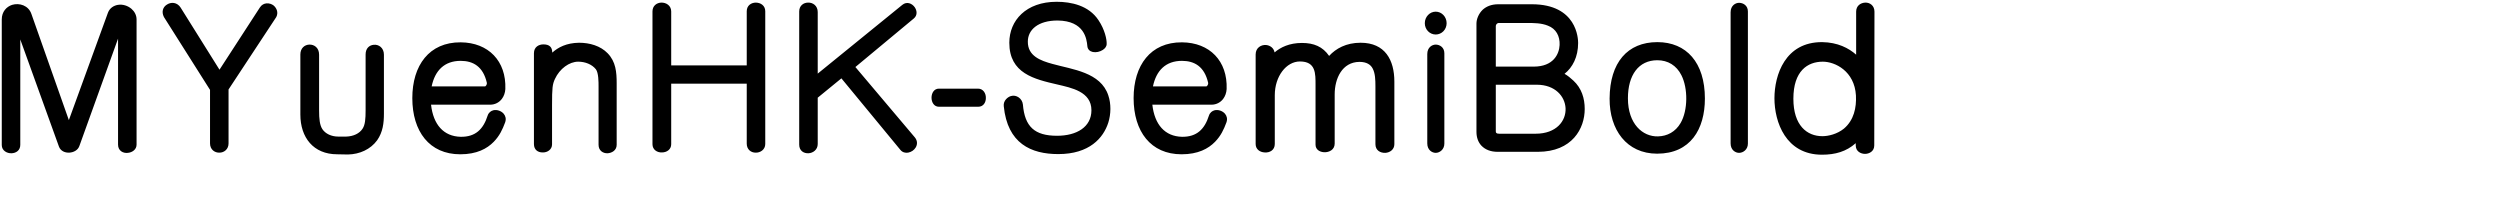 <svg 
 xmlns="http://www.w3.org/2000/svg"
 xmlns:xlink="http://www.w3.org/1999/xlink"
 width="231.422mm" height="19.403mm">
<path fill-rule="evenodd"  fill="rgb(0, 0, 0)"
 d="M655.740,50.885 C655.740,52.973 653.940,53.837 652.499,53.837 C651.059,53.837 649.259,52.973 649.259,50.885 L649.259,50.093 C645.947,53.045 642.059,54.125 637.450,54.125 C624.777,54.125 620.817,42.676 620.817,34.396 C620.817,26.259 624.561,14.666 637.522,14.738 C642.923,14.810 646.811,16.826 649.403,19.130 L649.403,4.081 C649.403,1.993 650.987,0.985 652.571,0.913 C654.156,0.841 655.812,1.921 655.812,4.081 L655.740,50.885 ZM649.331,33.387 C648.827,24.891 642.059,21.578 637.738,21.578 C632.410,21.578 627.441,24.819 627.441,34.540 C627.441,43.900 632.194,47.645 637.594,47.645 C639.682,47.645 642.779,46.925 645.155,44.980 C648.611,42.028 649.547,37.708 649.331,33.387 ZM608.434,53.477 C607.210,53.477 605.482,52.541 605.482,50.165 L605.482,4.297 C605.482,1.921 607.210,0.985 608.434,0.985 C609.874,0.985 611.530,1.921 611.530,4.009 L611.530,50.237 C611.530,52.325 609.874,53.477 608.434,53.477 ZM579.779,53.765 C569.122,53.765 563.074,45.413 563.146,34.468 C563.218,21.866 569.410,14.738 579.851,14.738 C590.004,14.738 596.485,21.866 596.485,34.468 C596.485,45.197 591.444,53.765 579.779,53.765 ZM588.276,26.331 C586.548,22.875 583.524,21.074 579.851,21.074 C573.299,21.074 569.554,26.259 569.554,34.396 C569.554,43.396 574.739,47.861 580.067,47.717 C583.307,47.645 586.188,46.133 587.988,43.036 C590.580,38.572 590.580,30.867 588.276,26.331 ZM554.438,38.140 C554.438,44.908 550.117,53.117 538.020,53.117 L523.979,53.117 C521.603,53.117 519.659,52.397 518.291,50.957 C517.211,49.805 516.563,48.149 516.563,46.133 L516.563,8.257 C516.563,6.745 517.283,4.801 518.795,3.361 C520.019,2.281 521.747,1.489 524.195,1.489 L535.932,1.489 C551.774,1.489 552.134,13.586 552.134,15.026 C552.134,19.922 550.189,23.595 547.381,25.827 C548.533,26.475 549.541,27.339 550.477,28.203 C553.358,30.867 554.438,34.396 554.438,38.140 ZM541.549,8.977 C539.245,8.041 536.652,8.041 534.204,8.041 L524.411,8.041 C523.691,8.041 523.331,8.689 523.331,9.121 L523.331,23.307 L536.580,23.307 C543.493,23.307 545.509,18.914 545.653,15.746 C545.797,12.650 544.429,10.057 541.549,8.977 ZM547.741,37.852 C547.525,33.748 544.141,29.643 537.660,29.643 L523.331,29.643 L523.331,45.917 C523.331,46.421 523.475,46.781 524.483,46.781 L537.300,46.781 C544.501,46.781 547.957,42.316 547.741,37.852 ZM502.308,12.074 C500.220,12.074 498.492,10.345 498.492,8.113 C498.492,5.881 500.220,4.081 502.308,4.081 C504.396,4.081 506.124,5.881 506.124,8.113 C506.124,10.345 504.396,12.074 502.308,12.074 ZM481.216,50.453 L481.216,30.219 C481.216,27.987 481.144,25.683 480.280,24.027 C479.560,22.587 478.120,21.650 475.599,21.650 C469.551,21.722 466.959,27.483 466.959,33.027 L466.959,50.237 C466.959,52.397 465.014,53.333 463.286,53.261 C461.702,53.189 460.262,52.325 460.262,50.597 L460.262,29.787 C460.262,25.755 460.406,21.506 454.790,21.506 C450.037,21.506 446.005,26.691 446.005,33.315 L446.005,50.381 C446.005,52.541 444.205,53.477 442.476,53.333 C440.820,53.261 439.308,52.253 439.308,50.381 L439.308,19.058 C439.308,16.682 441.252,15.602 442.980,15.746 C444.349,15.890 445.645,16.754 445.933,18.338 C448.021,16.538 451.117,15.026 455.510,15.026 C459.686,15.026 462.782,16.322 465.014,19.562 C467.391,16.970 470.991,14.954 476.031,14.954 C484.600,14.954 487.840,21.002 487.840,28.563 L487.840,50.453 C487.840,52.325 486.256,53.405 484.672,53.477 C482.944,53.549 481.216,52.613 481.216,50.453 ZM413.534,47.861 C418.718,47.933 421.454,45.197 422.966,40.444 C423.326,39.364 424.118,38.788 424.982,38.572 C426.207,38.284 427.719,38.788 428.583,39.796 C429.231,40.588 429.519,41.596 429.087,42.820 C428.151,45.341 427.143,47.501 425.126,49.589 C422.750,52.037 419.150,53.981 413.389,53.981 C402.589,53.981 396.612,45.989 396.612,34.324 C396.612,22.875 402.517,14.738 413.534,14.810 C423.254,14.882 429.519,21.362 429.159,31.155 C429.087,32.451 428.655,33.676 427.935,34.612 C426.999,35.836 425.559,36.628 423.830,36.628 L403.165,36.628 C403.957,43.612 407.557,47.717 413.534,47.861 ZM422.102,30.219 C422.174,30.219 422.822,29.715 422.678,28.923 C421.382,23.307 417.926,21.290 413.534,21.290 C407.845,21.290 404.533,24.675 403.381,30.219 L422.102,30.219 ZM370.262,53.909 C360.757,53.909 352.477,50.237 351.181,37.132 C350.964,35.188 352.621,33.892 353.701,33.604 C355.573,33.027 357.661,34.468 357.877,36.556 C358.525,44.332 361.981,47.501 369.830,47.501 C376.743,47.501 381.855,44.404 381.855,38.572 C381.855,32.019 374.799,30.723 369.974,29.571 C361.837,27.699 353.125,25.683 353.125,14.954 C353.125,7.177 358.957,0.625 369.686,0.625 C374.799,0.625 380.919,1.921 384.303,7.033 C386.536,10.345 387.256,13.802 387.184,15.386 C387.184,16.250 386.608,16.970 385.815,17.474 C384.807,18.122 383.511,18.410 382.359,18.194 C381.351,17.978 380.487,17.330 380.415,16.034 C380.199,13.730 379.479,7.249 369.974,7.177 C363.206,7.177 359.605,10.417 359.605,14.522 C359.533,19.562 363.998,21.218 368.246,22.371 C375.159,24.315 385.095,25.251 387.760,33.387 C388.768,36.340 388.696,39.940 387.760,42.892 C386.032,48.293 381.135,53.909 370.262,53.909 ZM342.254,37.348 L328.501,37.348 C326.773,37.348 325.909,35.764 325.909,34.180 C325.909,32.595 326.773,31.011 328.501,31.011 L342.182,31.011 C343.983,31.011 344.991,32.667 344.919,34.324 C344.919,35.836 344.055,37.348 342.254,37.348 ZM320.369,51.605 C319.793,52.541 318.857,53.189 317.705,53.405 C316.769,53.549 315.761,53.333 315.041,52.469 L294.375,27.411 L286.094,34.180 L286.094,50.381 C286.094,52.397 284.438,53.549 282.854,53.621 C281.198,53.693 279.614,52.757 279.614,50.597 L279.614,4.009 C279.614,1.993 281.126,0.913 282.710,0.913 C284.366,0.841 286.094,1.993 286.094,4.225 L286.094,25.755 L315.689,1.705 C317.273,0.409 319.073,1.201 320.009,2.497 C320.873,3.721 321.017,5.377 319.721,6.457 L299.271,23.451 L320.081,48.077 C321.017,49.229 321.017,50.525 320.369,51.605 ZM264.354,53.405 C262.770,53.405 261.258,52.325 261.258,50.237 L261.258,29.283 L234.832,29.283 L234.832,50.453 C234.832,52.325 233.247,53.333 231.591,53.333 C229.935,53.405 228.279,52.397 228.279,50.453 L228.279,4.009 C228.279,1.993 229.791,0.985 231.303,0.913 C233.031,0.841 234.832,1.921 234.832,4.009 L234.832,22.875 L261.258,22.875 L261.258,3.937 C261.258,1.921 262.842,0.913 264.426,0.913 C266.082,0.913 267.738,1.921 267.738,3.937 L267.738,50.381 C267.738,52.397 265.938,53.477 264.354,53.405 ZM209.417,50.669 L209.417,30.219 C209.417,28.707 209.417,25.467 208.481,24.243 C207.113,22.515 204.736,21.578 202.288,21.578 C199.192,21.578 195.808,24.027 194.152,27.627 C193.287,29.499 193.143,30.723 193.143,36.772 L193.143,50.525 C193.143,52.325 191.487,53.405 189.831,53.333 C188.247,53.333 186.807,52.469 186.807,50.381 L186.807,18.626 C186.807,16.394 188.535,15.530 190.119,15.530 C192.207,15.530 193.215,16.466 193.215,18.410 C195.304,16.538 198.184,15.026 202.576,14.954 C206.321,14.954 210.065,16.034 212.585,18.626 C215.465,21.578 215.753,25.251 215.753,29.139 L215.753,50.669 C215.753,52.685 213.953,53.549 212.585,53.621 C211.145,53.693 209.417,52.829 209.417,50.669 ZM161.176,47.861 C166.361,47.933 169.097,45.197 170.609,40.444 C170.969,39.364 171.761,38.788 172.625,38.572 C173.849,38.284 175.361,38.788 176.226,39.796 C176.874,40.588 177.162,41.596 176.730,42.820 C175.794,45.341 174.785,47.501 172.769,49.589 C170.393,52.037 166.793,53.981 161.032,53.981 C150.231,53.981 144.255,45.989 144.255,34.324 C144.255,22.875 150.159,14.738 161.176,14.810 C170.897,14.882 177.162,21.362 176.802,31.155 C176.730,32.451 176.298,33.676 175.577,34.612 C174.641,35.836 173.201,36.628 171.473,36.628 L150.807,36.628 C151.599,43.612 155.200,47.717 161.176,47.861 ZM169.745,30.219 C169.817,30.219 170.465,29.715 170.321,28.923 C169.025,23.307 165.569,21.290 161.176,21.290 C155.488,21.290 152.175,24.675 151.023,30.219 L169.745,30.219 ZM121.720,54.053 C121.000,54.053 118.624,53.981 117.976,53.981 C109.623,53.981 105.087,48.077 105.087,40.084 L105.087,19.058 C105.087,16.826 106.599,15.674 108.183,15.602 C109.911,15.530 111.640,16.682 111.640,19.130 L111.640,38.644 C111.640,41.596 111.856,43.756 112.792,45.197 C113.872,46.781 115.888,47.789 118.408,47.789 C118.768,47.789 120.496,47.789 121.072,47.789 C123.665,47.717 125.753,46.709 126.833,45.052 C127.769,43.684 127.913,41.524 127.913,38.572 L127.913,19.058 C127.913,16.898 129.209,15.818 130.721,15.674 C132.449,15.458 134.321,16.682 134.321,19.130 L134.321,39.724 C134.321,43.036 133.961,46.205 131.945,49.085 C129.641,52.253 125.825,53.981 121.720,54.053 ZM79.961,31.299 L79.961,50.165 C79.961,52.253 78.377,53.405 76.793,53.405 C75.137,53.477 73.481,52.325 73.481,50.165 L73.481,31.443 L57.351,5.953 C56.415,4.081 57.063,2.569 58.143,1.777 C59.871,0.481 62.032,0.841 63.184,2.641 L76.793,24.387 L90.906,2.641 C92.130,0.697 94.434,0.913 95.731,1.921 C96.811,2.857 97.459,4.369 96.667,5.953 L79.961,31.299 ZM41.300,50.597 L41.300,13.514 L27.762,51.101 C27.258,52.541 25.746,53.333 24.234,53.405 C22.722,53.477 21.210,52.829 20.634,51.317 L7.097,13.802 L7.097,50.669 C7.097,52.613 5.657,53.549 4.072,53.621 C2.416,53.693 0.616,52.685 0.616,50.741 L0.616,6.817 C0.616,4.081 2.272,2.353 4.216,1.705 C6.809,0.913 9.977,1.921 10.985,4.873 L24.090,42.028 L37.771,4.441 C38.419,2.713 39.932,1.921 41.228,1.705 C42.956,1.417 44.684,1.993 45.980,3.073 C47.060,4.009 47.780,5.305 47.780,6.817 L47.780,50.597 C47.780,52.325 46.268,53.333 44.756,53.477 C43.172,53.693 41.300,52.829 41.300,50.597 ZM502.308,15.602 C503.676,15.602 505.332,16.538 505.332,18.626 L505.332,50.237 C505.332,52.325 503.676,53.477 502.308,53.477 C501.084,53.477 499.356,52.541 499.356,50.165 L499.356,18.914 C499.356,16.538 501.084,15.602 502.308,15.602 Z"/>
</svg>